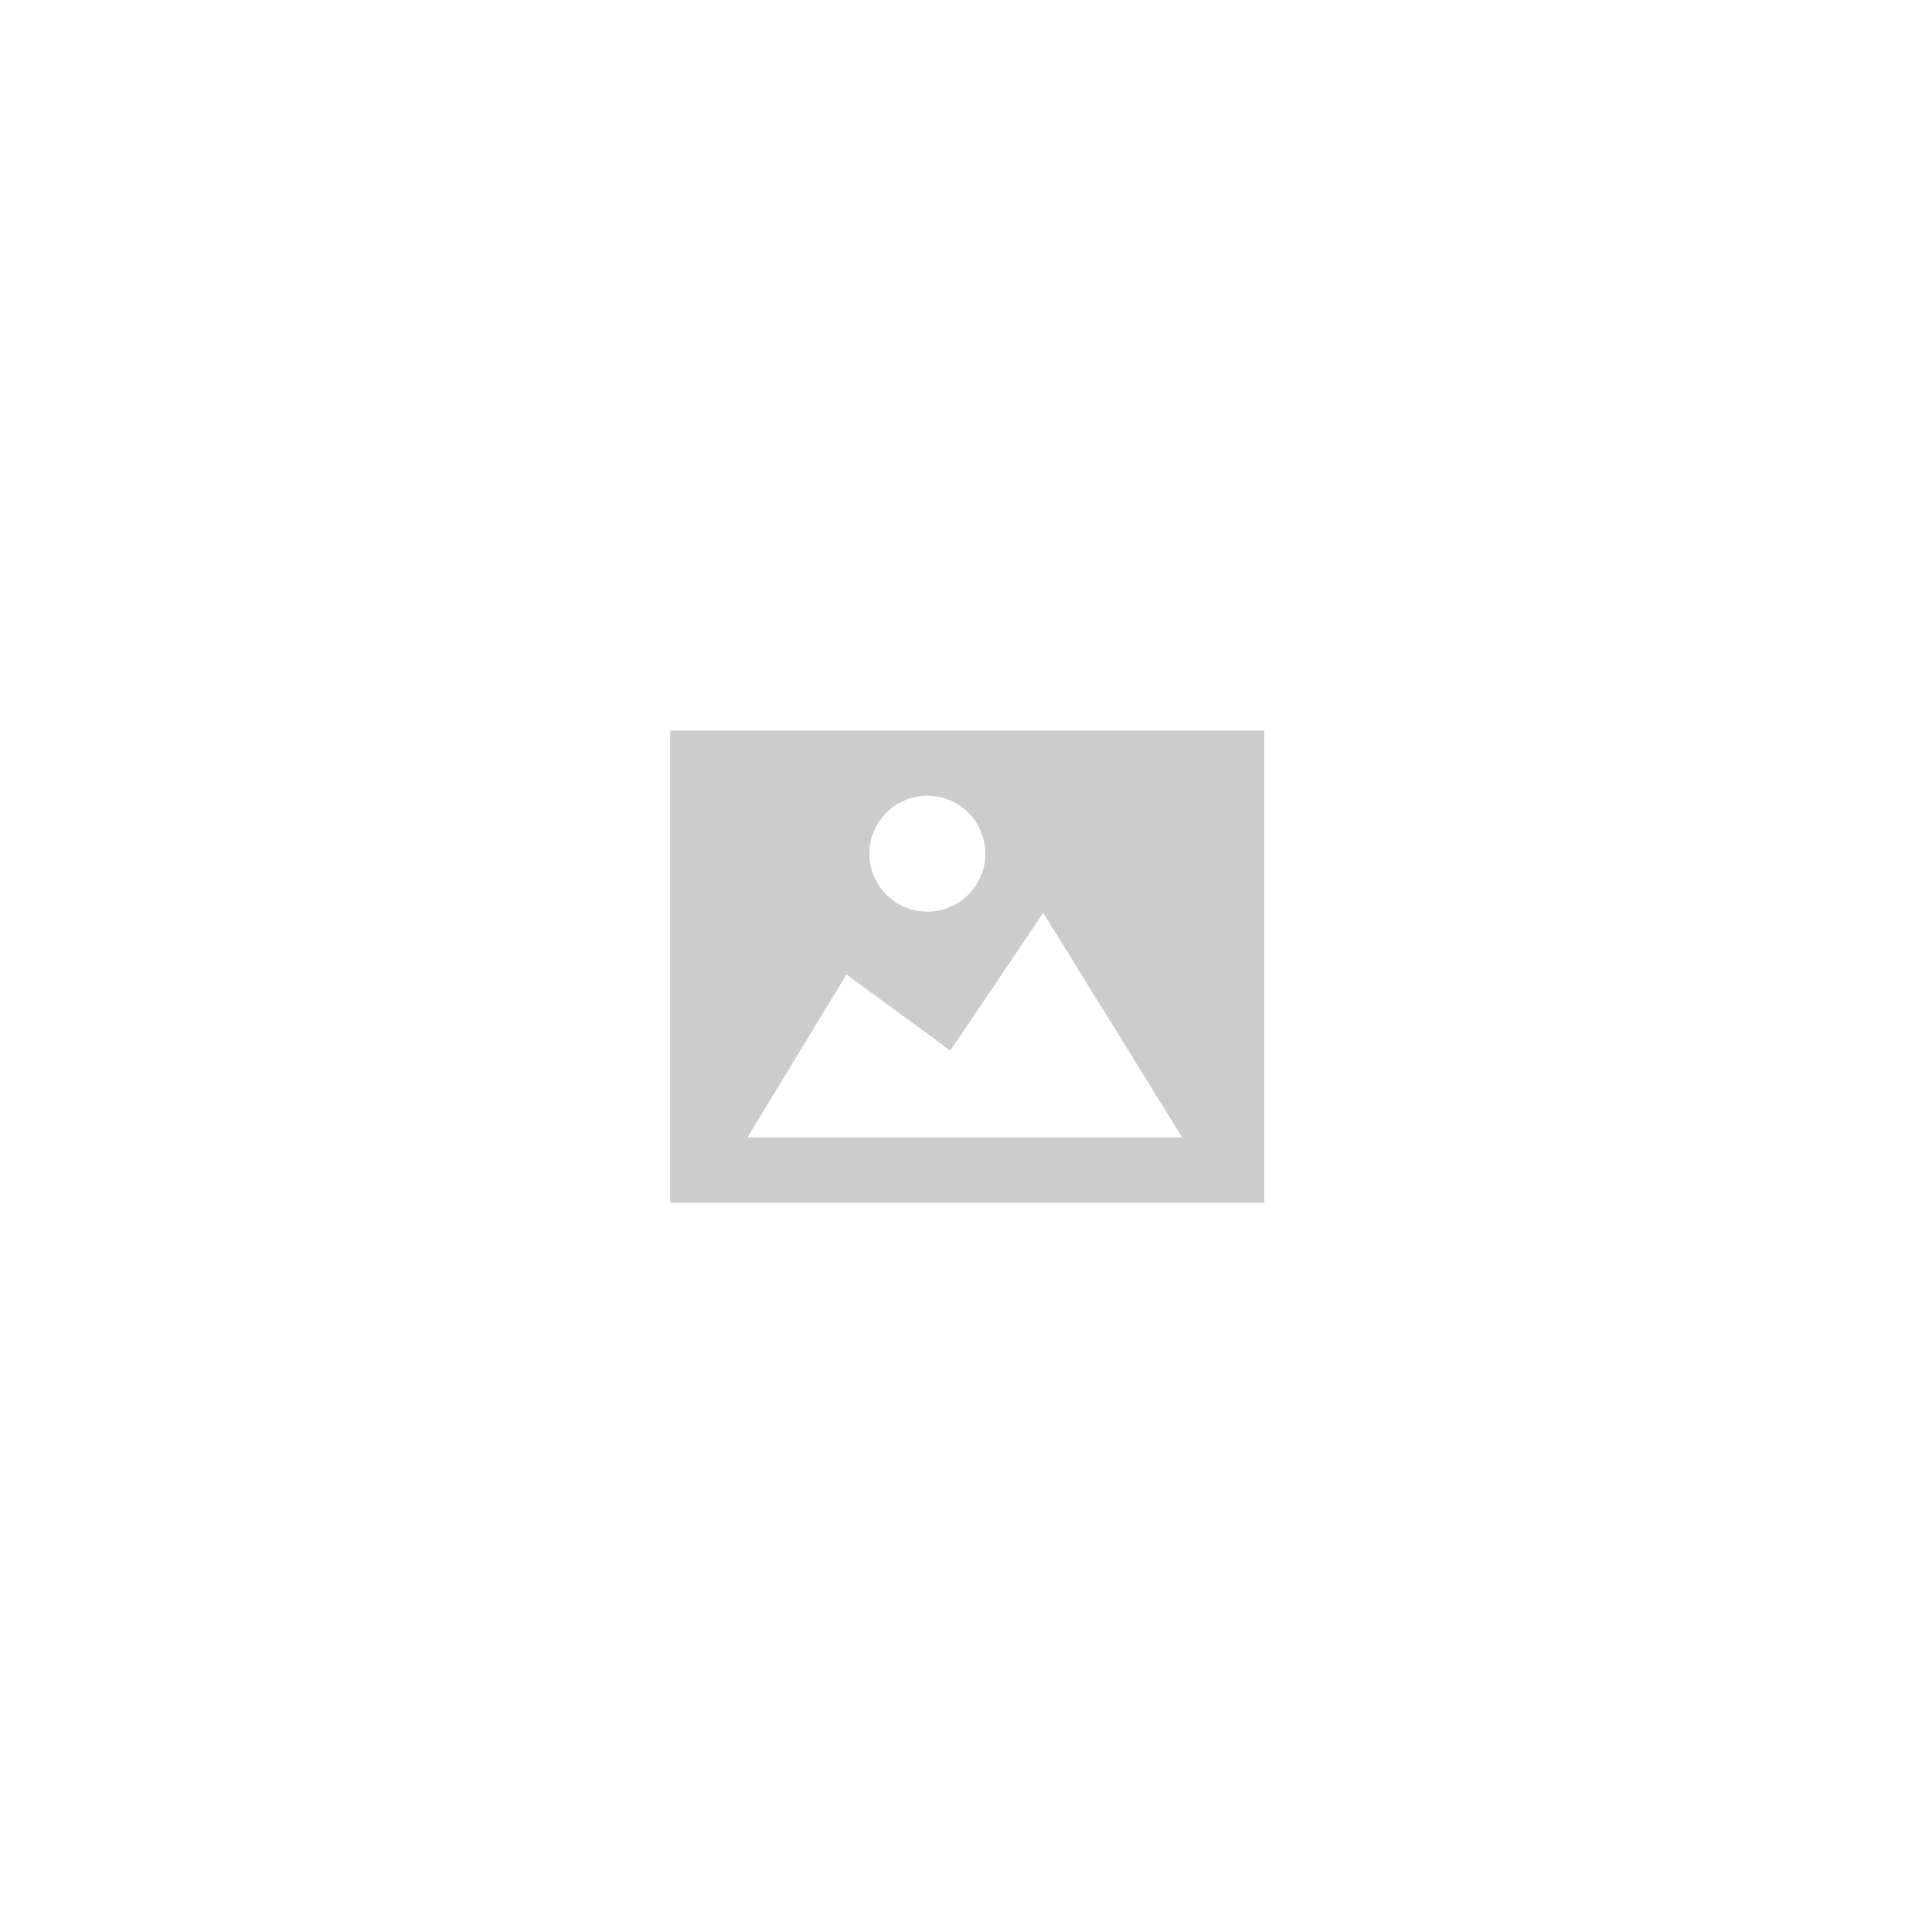 <?xml version="1.0" encoding="utf-8"?>
<!-- Generator: Adobe Illustrator 24.0.1, SVG Export Plug-In . SVG Version: 6.00 Build 0)  -->
<svg version="1.1" id="Layer_1" xmlns="http://www.w3.org/2000/svg" xmlns:xlink="http://www.w3.org/1999/xlink" x="0px" y="0px"
	 viewBox="0 0 1600 1600" style="enable-background:new 0 0 1600 1600;" xml:space="preserve">
<style type="text/css">
	.st0{fill:#CCCCCC;}
	.st1{fill:#FDFDFD;}
	.st2{fill:#DB4819;}
	.st3{fill:#3F3F41;}
</style>
<path class="st0" d="M555,605v391h492V605H555z M768,659c26.5,0,48,21.5,48,48c0,26.5-21.5,48-48,48s-48-21.5-48-48
	C720,680.5,741.5,659,768,659z M619,942l82-135l86,63l77-114l115,186H619z"/>
</svg>
